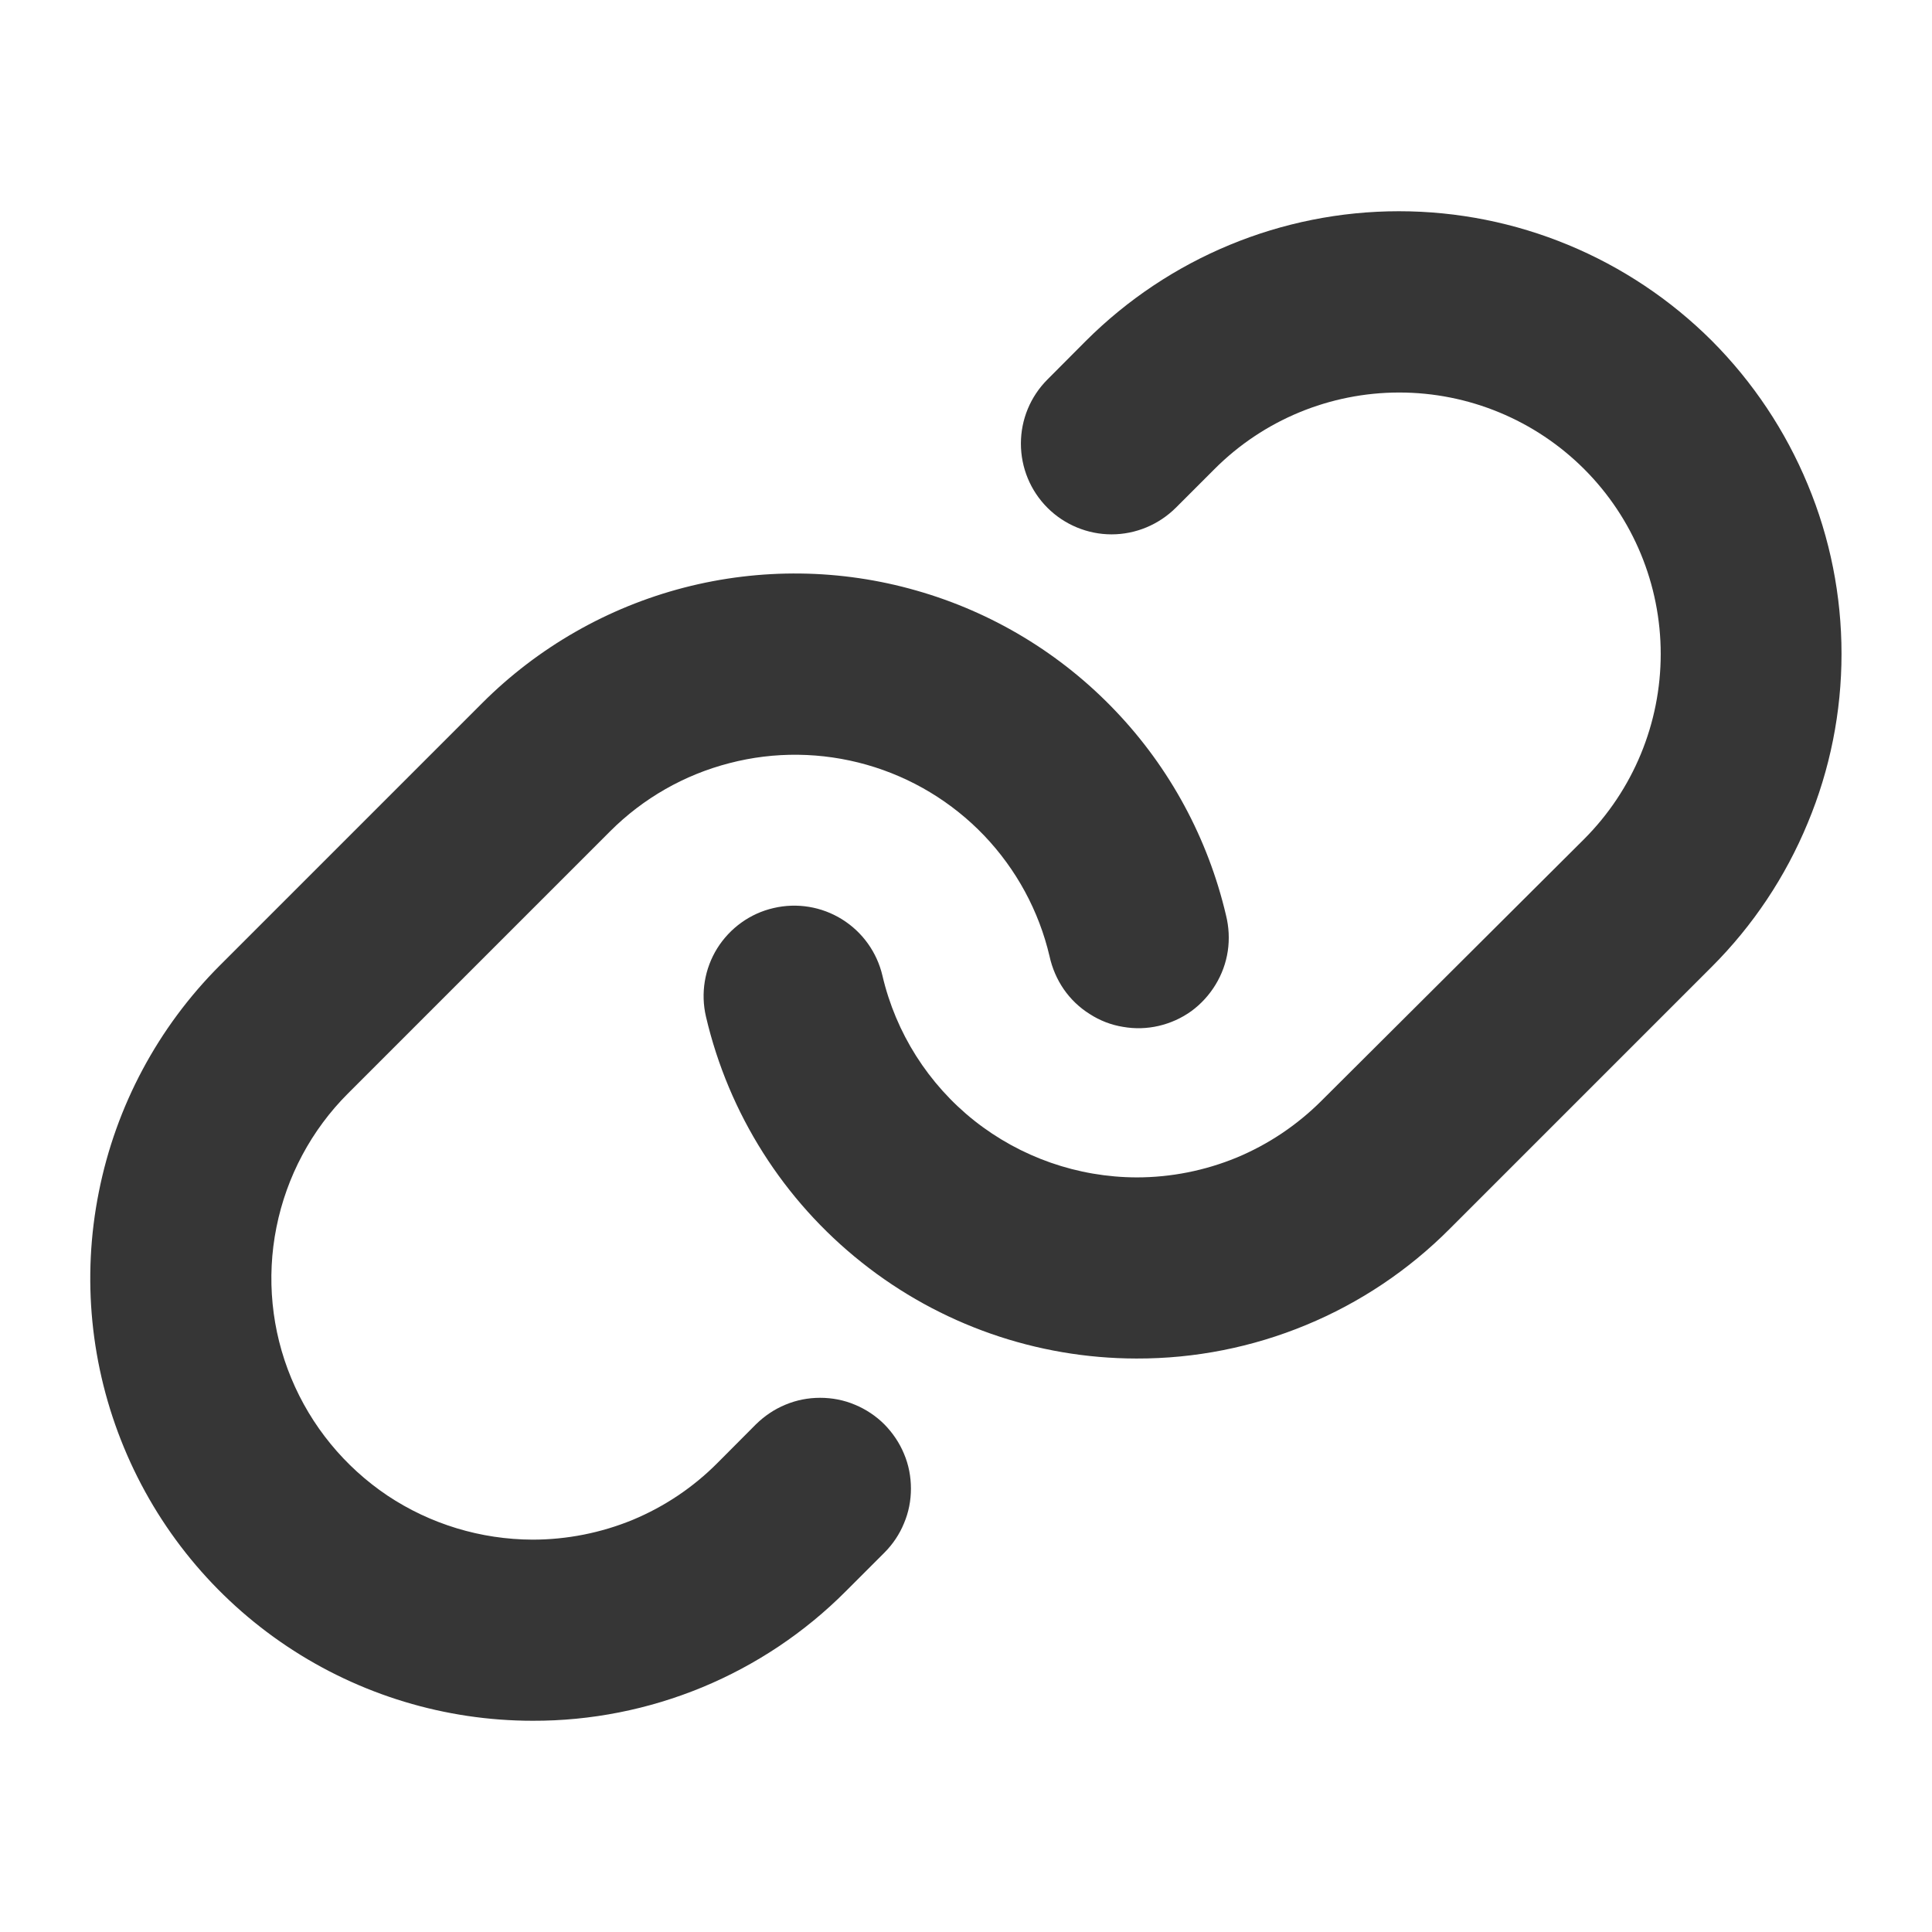 <svg width="12" height="12" viewBox="0 0 12 12" fill="none" xmlns="http://www.w3.org/2000/svg">
<path d="M5.493 8.847C5.545 8.9 5.587 8.962 5.615 9.03C5.644 9.098 5.658 9.172 5.658 9.246C5.658 9.32 5.644 9.393 5.615 9.461C5.587 9.53 5.545 9.592 5.493 9.644L5.253 9.884C4.998 10.14 4.695 10.342 4.362 10.48C4.028 10.618 3.67 10.689 3.309 10.688C2.766 10.688 2.234 10.527 1.782 10.225C1.33 9.923 0.978 9.494 0.77 8.991C0.562 8.489 0.507 7.937 0.614 7.403C0.72 6.87 0.981 6.381 1.366 5.996L2.995 4.367C3.341 4.021 3.774 3.773 4.248 3.65C4.723 3.527 5.221 3.533 5.692 3.668C6.163 3.802 6.59 4.06 6.928 4.415C7.266 4.769 7.503 5.208 7.615 5.685C7.633 5.758 7.637 5.833 7.626 5.907C7.615 5.981 7.589 6.052 7.55 6.116C7.511 6.18 7.46 6.236 7.4 6.28C7.339 6.324 7.27 6.355 7.197 6.372C7.124 6.389 7.049 6.391 6.975 6.378C6.901 6.366 6.831 6.339 6.768 6.298C6.704 6.258 6.65 6.206 6.607 6.144C6.565 6.083 6.535 6.013 6.519 5.94C6.453 5.658 6.313 5.4 6.113 5.19C5.913 4.981 5.661 4.829 5.383 4.75C5.105 4.671 4.811 4.667 4.531 4.74C4.251 4.812 3.995 4.958 3.79 5.163L2.161 6.792C1.934 7.019 1.78 7.308 1.717 7.623C1.654 7.937 1.686 8.264 1.809 8.56C1.932 8.857 2.14 9.11 2.406 9.289C2.673 9.467 2.987 9.562 3.308 9.563C3.521 9.563 3.733 9.521 3.93 9.44C4.127 9.358 4.306 9.238 4.456 9.087L4.695 8.847C4.748 8.795 4.81 8.753 4.878 8.725C4.947 8.696 5.02 8.682 5.094 8.682C5.168 8.682 5.242 8.696 5.31 8.725C5.378 8.753 5.441 8.795 5.493 8.847ZM10.633 2.117C10.117 1.602 9.418 1.312 8.689 1.312C7.96 1.312 7.261 1.602 6.745 2.117L6.506 2.357C6.4 2.463 6.341 2.606 6.341 2.755C6.341 2.905 6.4 3.048 6.506 3.154C6.611 3.259 6.755 3.319 6.904 3.319C7.054 3.319 7.197 3.259 7.303 3.154L7.543 2.914C7.847 2.609 8.26 2.438 8.691 2.438C9.122 2.438 9.535 2.609 9.84 2.914C10.144 3.218 10.315 3.631 10.315 4.062C10.315 4.493 10.144 4.906 9.84 5.211L8.208 6.837C8.057 6.988 7.878 7.108 7.681 7.19C7.484 7.271 7.273 7.313 7.06 7.313C6.694 7.312 6.339 7.188 6.052 6.961C5.766 6.734 5.564 6.416 5.481 6.06C5.447 5.915 5.357 5.789 5.23 5.71C5.103 5.631 4.95 5.606 4.805 5.64C4.66 5.673 4.534 5.764 4.455 5.89C4.376 6.017 4.351 6.17 4.385 6.315C4.526 6.918 4.867 7.456 5.352 7.841C5.837 8.227 6.438 8.437 7.057 8.438H7.06C7.421 8.439 7.779 8.368 8.112 8.23C8.446 8.092 8.749 7.889 9.004 7.633L10.633 6.004C10.888 5.749 11.09 5.446 11.228 5.112C11.367 4.779 11.438 4.422 11.438 4.061C11.438 3.7 11.367 3.342 11.228 3.009C11.09 2.676 10.888 2.373 10.633 2.117Z" fill="#363636"/>
</svg>
